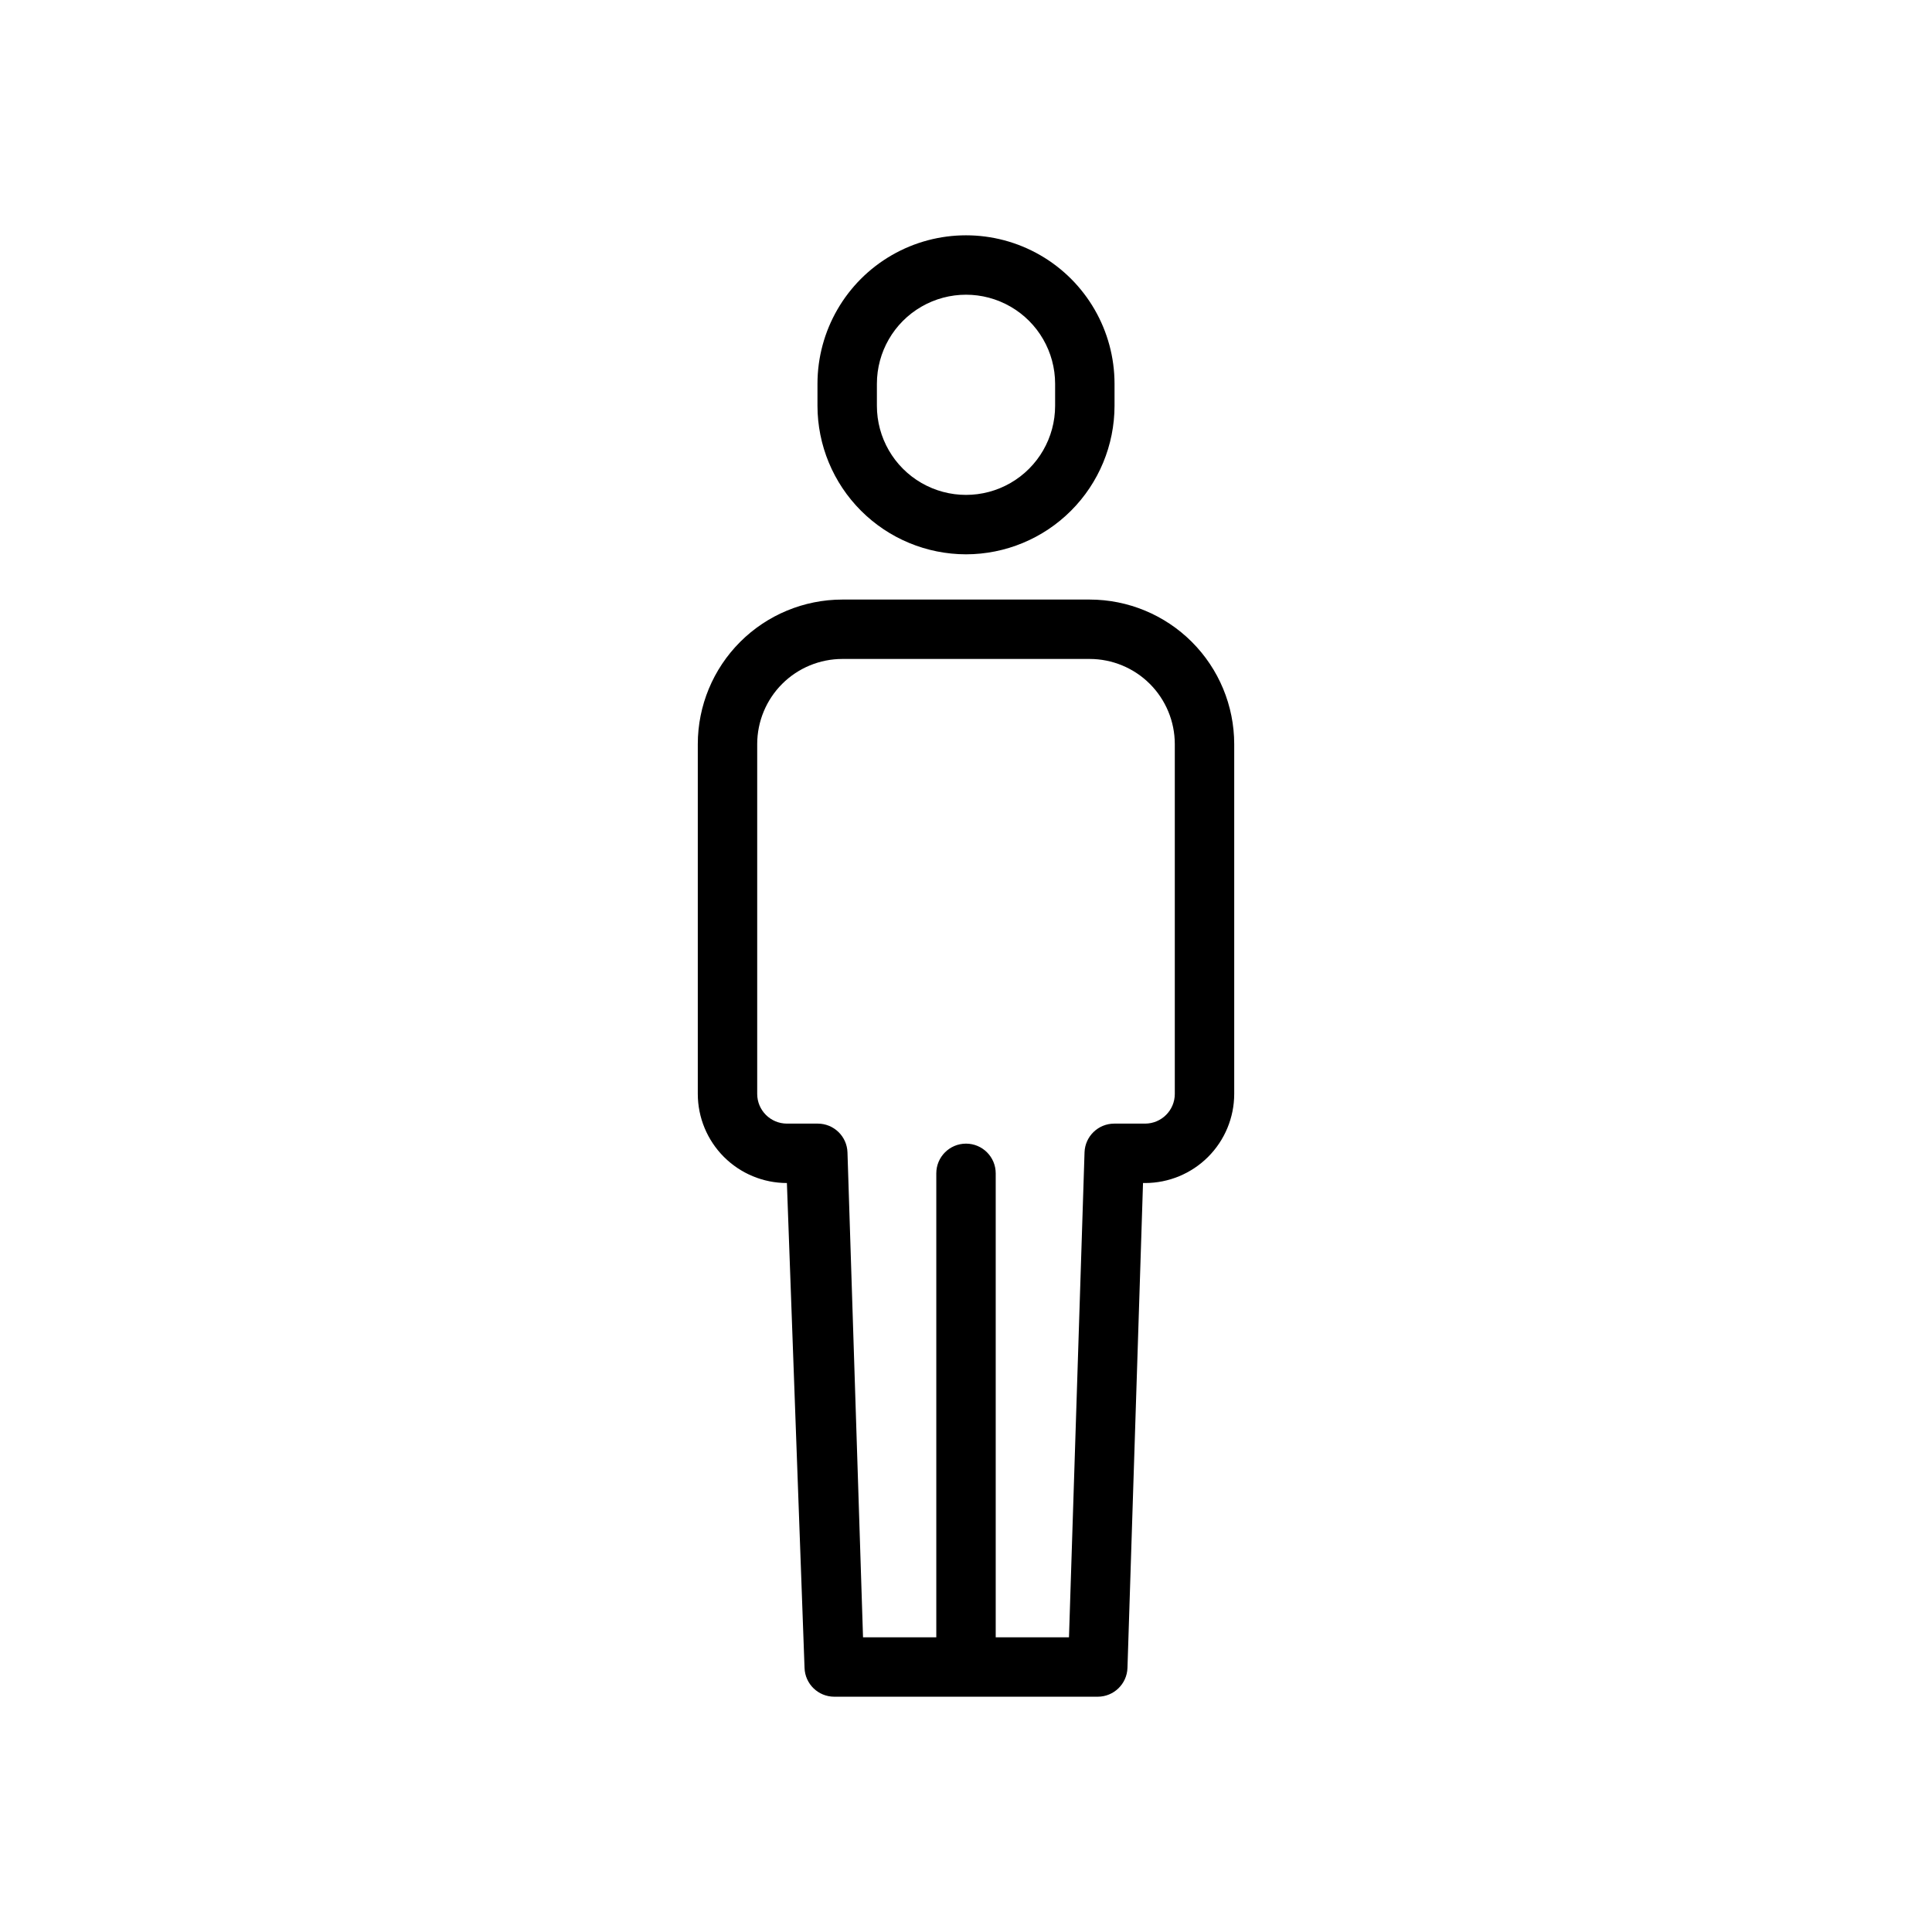 <?xml version="1.0" encoding="UTF-8"?>
<!-- Uploaded to: ICON Repo, www.iconrepo.com, Generator: ICON Repo Mixer Tools -->
<svg fill="#000000" width="800px" height="800px" version="1.1" viewBox="144 144 512 512" xmlns="http://www.w3.org/2000/svg">
 <path d="m432.78 302.89h-65.559c-10.152 0.008-19.887 4.043-27.07 11.223-7.18 7.18-11.219 16.914-11.227 27.066v92.723c0.004 6.258 2.496 12.262 6.922 16.691 4.43 4.426 10.43 6.918 16.691 6.922l4.676 128.51c0.141 4.246 3.625 7.617 7.871 7.621h69.832c4.25-0.004 7.731-3.375 7.875-7.621l4.121-128.51h0.555-0.004c6.262-0.004 12.266-2.496 16.691-6.922 4.43-4.43 6.918-10.434 6.926-16.691v-92.723c-0.012-10.152-4.051-19.887-11.23-27.066-7.18-7.18-16.918-11.215-27.07-11.223zm22.555 131.01c-0.004 4.344-3.527 7.863-7.871 7.871h-8.18c-4.25 0.004-7.731 3.371-7.871 7.617l-4.121 128.51h-19.418v-122.95c0-4.348-3.523-7.871-7.871-7.871s-7.875 3.523-7.875 7.871v122.95h-19.418l-4.121-128.51c-0.141-4.246-3.621-7.613-7.871-7.617h-8.18c-4.344-0.008-7.867-3.527-7.871-7.871v-92.723c0.008-5.977 2.387-11.711 6.613-15.938 4.231-4.227 9.965-6.602 15.941-6.609h65.559c5.981 0.008 11.711 2.383 15.941 6.609 4.227 4.231 6.606 9.961 6.613 15.938zm-55.332-143c10.434-0.012 20.438-4.164 27.816-11.543 7.383-7.379 11.531-17.383 11.543-27.816v-5.82c0-14.062-7.504-27.059-19.68-34.09-12.18-7.027-27.184-7.027-39.359 0-12.18 7.031-19.684 20.027-19.684 34.09v5.82c0.012 10.434 4.164 20.438 11.543 27.816 7.379 7.379 17.383 11.531 27.82 11.543zm-23.617-45.18c0-8.438 4.5-16.234 11.809-20.453 7.305-4.219 16.309-4.219 23.613 0 7.309 4.219 11.809 12.016 11.809 20.453v5.82c0 8.434-4.5 16.23-11.809 20.449-7.305 4.219-16.309 4.219-23.613 0-7.309-4.219-11.809-12.016-11.809-20.449z"/>
</svg>